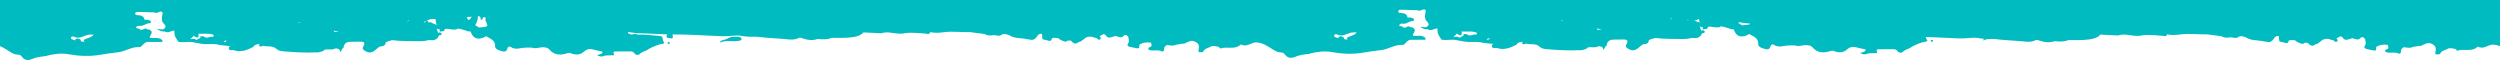 <svg xmlns="http://www.w3.org/2000/svg" id="Layer_1" width="1920" height="46.06" viewBox="0 0 1920 46.06"><defs><style>.cls-1{fill:#00bbbf;}</style></defs><path class="cls-1" d="M1483.86,32.03c-.47,.11-.94-.08-1.05-.62-.13-.66,.41-.71,.9-.82,.41,.13,.94,.22,.81,.84-.05,.24-.4,.54-.67,.6h.01Z"></path><path class="cls-1" d="M552.7,32.83c1.21-2.47,3.59-2.04,5.4-2.87,2.81-1.9,5.98-1.92,9.15-1.62,1.36,.13,2.63,.65,2.05,2.51-5.4,2-11.25-.68-16.6,1.97h0Z"></path><path class="cls-1" d="M513.78,33.72c-.47,.11-.94-.08-1.05-.62-.13-.66,.41-.71,.9-.82,.41,.13,.94,.22,.81,.84-.05,.24-.4,.54-.67,.6h.01Z"></path><path class="cls-1" d="M0,0V35.42c2.78,1.13,5.28,2.86,7.83,4.45,1.73,1.07,3.36,1.96,5.36,2.04,1.4,.06,2.75,.28,3.55,1.52,2.04,3.13,5.24,3.06,7.87,1.9,3.18-1.41,6.4-1.76,9.7-2.21,.22,0,.43,.02,.65,.02,.48,0,.94-.07,1.33-.45,5.38-1.22,10.59-2.06,16.34-1.03,7.98,1.42,16.15,1.81,24.41,.41,4.45-.75,9.02-1.5,13.59-1.93,5.44-.51,10.33-4.37,16.44-3.96,1.89,.13,3.25-3.67,6.04-3.96h1.28c2.93,0,5.86,.02,8.78-.05,.69-.02,2.33,.39,1.33-1.42-2.74-2.67-6.32-.97-9.59-1.8,.2-2.07,3.61-4.34-.19-6.19-.52-.08-1.03-.16-1.54-.24-.49-.42-.95-.58-1.39-.58-1.1,0-2.1,.95-3.18,1.06-.42-.14-.85-.28-1.27-.41,0,0-.01,0-.01,.01-.54-1.27-2.13-.29-2.83-1.35,.41-1.57,1.82-1.53,2.92-1.38,2.84,.37,4.84-2.17,7.6-2.03,.31,.02,.86-.56,.94-.94,.18-.77-.65-.88-1.11-1.21-1.2-.88-2.61-.38-3.91-.59-.47-2.66-2.39-3.3-4.71-3.42-1.07-.05-2.52,.04-2.36-1.46,.11-1.07,1.4-1.11,2.42-1.08,4.12,.14,8.24,.26,12.35,.39,1.37,.96,2.67-.02,3.79-.4,2.53-.86,2.69,.88,2.29,2.18-.6,1.97-.49,3.75,.07,5.61,1.41,1.86,4.36,3.67,.2,5.72-.57-.06-1.15-.11-1.86-.17-.71-.07-1.55-.14-2.65-.24,2.44,1.66,4.12,2.03,5.95,1.94,2.62,1.56,4.9-.53,7.37-.69,.06,.43,.13,.86,.19,1.29-.02,.22-.04,.44-.04,.66,0,2.62,1.73,4.55,3.01,6.65,1.07,.23,2.15,.3,3.23,.3,2.31,0,4.63-.33,6.94-.13,2.44,.44,4.88,.89,7.32,1.33,1.44,.25,2.9,.31,4.35,.31,3.37,0,6.76-.32,10.06,.66,2.75,.21,5.48,.8,8.24,.79-.96,.23-1.48,.83-1.38,1.93,.11,1.17,.94,1.21,1.83,1.25,.96,.04,1.94-.19,2.86,.28,5.15,1.35,9.68-.51,14.12-2.77,.81-1.62,2.44-1.9,3.93-2.18,2.21-.41-.52,1.17,.48,1.32,1.02,.69,2.03,.71,3.03-.03,3.36,1.06,7.3-.45,10.27,2.33,1.61,1.52,3.54,1.8,5.7,1.97,8.25,.63,16.5,1.23,24.77,.78,1.19-.07,2.46,.22,3.57-.51,1.19-.16,2.27-.55,3.03-1.56,.66-.18,1.33-.24,2.01-.24,2.08,0,4.22,.5,6.15-.74,.87,.03,1.75,.06,2.47,.42,.71,.35,1.26,1.05,1.46,2.41,1.15-1.36,1.11-2.81,2.37-3.21,.48-4.22,3.26-4.74,6.38-4.74,.38,0,.77,.01,1.16,.02,1.47,.04,2.94-.11,4.4-.07,2.66,.07,5.69-.32,3.13,4.07-.95,1.64,.82,2.69,2.27,3.45,4.64,2.41,7.07-1.33,10.07-3.54,1.76-.86,4.65,.15,5.03-3.3,.05-.45,3.1-1.36,4.83-1.85,6.95,.91,13.95,.63,20.92,.8,2.67,.06,5.26-.3,7.84-.89,.67,.12,1.32,.19,1.93,.19,2.46,0,4.39-1.08,5.48-3.85,.82-.02,1.67,.04,2.1-.88-.71-1.17-1.52-1.88-2.68-.8-.66-1.15-.81-2.51-1.32-3.72,.6,.69,1.38,.97,2.39,.78,.01-.01,.03-.01,.04-.01-1,3.26,2.08,.99,3.05,1.57,.35-.56,.8-1.09,.83-1.77,.05,0,.1,0,.16,.02,2.21-.5,4.33,.53,6.53,.39,1.05-.02,2.17,.31,3.01-.66,.42,0,.85-.01,1.27-.01,1.75,.48,3.51,.96,5.26,1.44,1.06,.92,2.4,.56,3.6,.79,1.2,3.61,3.29,5.43,6.16,5.43,1.67,0,3.61-.61,5.8-1.85,3.02,1.95,7.04,2.86,6.87,7.84-.05,1.62,1.81,2.66,3.49,3.17,1.14,.25,2.34,.76,3.4,.76,1.12,0,2.08-.57,2.62-2.62,.25-.95,1.51-1.63,2.4-.96,3.65,2.73,7.52,.64,11.26,.62,1.81-.01,3.62-.22,5.43,.04,3.04,1.07,5.99-.72,9.05-.29,1.49,.21,2.81,.25,3.89,1.55,3.86,4.64,8.78,4.65,13.97,2.93,.9-.3,1.65-.37,2.47-.03,3.76,1.59,7.35,1.52,10.46-1.36,3.84-3.57,7.78-.74,11.68-.36,.83,.08,1.63,.49,2.44,.74-.57,2.08-2.55,1.83-4.34,2.48,2.06,1.26,3.9,1.48,5.84,.46,.44-.06,.88-.13,1.32-.19,1.26-.03,2.52-.13,3.78-.13,.28,0,.56,0,.84,.02,2.55,.1,.84-1.32,.83-2.14,.19-.26,.39-.51,.58-.76,2.65-.03,5.3-.12,7.95-.12,.77,0,1.55,.01,2.33,.03,1.97,.04,4.1-.6,5.55,1.8,.68,1.13,3.06,1.01,3.71,.31,2.01-2.18,5.05-2.28,7.14-4.1,3.27-1.65,6.57-3.21,10.22-3.82,.81,0,1.52-.51,1.52-1.02,0-.16-.08-.33-.27-.48-1.57-1.24,.03-4.32-2.88-4.55-4.11-.33-8.23-.69-12.35-1.04h0c-1.73-.01-3.45-.01-5.17-.03-.48-.37-.98-.48-1.48-.48-1.34,0-2.73,.82-4.03,.11-.62-.34-1.51-.41-1.68-1.21-.04-.16-.04-.3-.02-.44,3.2,.53,6.4,.97,9.61,1.02,6.92,.12,13.82,.71,20.74,.86-.4,.33-.71,.76-.71,1.33,.02,1.25,.99,1.49,2.04,1.48,.06-.01,.13-.01,.19-.01,.97,0,2.21,.96,2.72-.76-.05-.8-.18-1.49-.44-2.01,12.95-.09,25.91,.94,38.88,1.37,4.89,.16,9.77-1.08,14.68-.23,.43,.11,.86,.19,1.29,.25,3.62,.61,7.3,.23,10.94,.44,6.26,.82,12.57,1.08,18.86,1.55,4.33,.32,8.57,1.4,12.73-.81,.52-.28,1.45,.04,2.13,.28,4,1.41,8.01,2.08,12.15,.62,3.6,.36,7.2,.63,10.65-.86,5.37-.06,10.73,.26,16.09-.51,3.22-.46,6.17-1.21,8.43-3.69h.05c1.14,.14,2.28,.18,3.42,.18,3.41,.17,6.82,.35,10.23,.52,2.83-1.05,5.72-.7,8.6-.3,3.22,.45,6.43,1.02,9.67,.19,1.68-.21,3.35-.3,5.02-.3,3.63,0,7.24,.39,10.86,.68,1.04,.08,2.74,1.03,3.22-1.06,.4,.03,.81,.07,1.22,.1,1.28,.22,2.55,.31,3.82,.31,1.78,0,3.56-.18,5.34-.43,6.74-.93,13.48,.14,20.22-.08,3.78,.48,7.55,.96,11.33,1.44,1.3,.86,2.67,1.12,4.08,1.12,1.06,0,2.14-.15,3.22-.29,2.16,.29,4.4,1.24,6.33-.66,.46-.11,.92-.16,1.37-.16,1.26,0,2.47,.39,3.67,.83,3.92,2.61,8.52,2.13,12.85,2.88,.35,.11,.7,.22,1.04,.32h.4c1.77,.08,3.56,1.11,5.28-.17h.09c2-1.13,2.35-4.61,5.62-3.97,.21,.49,.24,1.02,.24,1.55,0,.92-.08,1.85,.55,2.65,.97,.22,1.93,.44,2.9,.66,.78,.19,1.61,.54,2.32,.54,.78,0,1.41-.42,1.69-1.9,.41-.16,.83-.32,1.24-.49l3.54,.21c1.39,1.34,3.13,2.02,4.91,2.61,.3,.12,.58,.18,.85,.18,.52,0,.97-.24,1.34-.77,.84-.06,1.66-.12,2.5-.18h.01c.06,.22,.19,.34,.41,.39,1.03,1.15,2.12,1.98,3.3,1.98,.79,0,1.62-.36,2.52-1.23,.79,0,1.43-.3,2.02-.7,.58-.4,1.12-.9,1.72-1.28,1.4-1.51,3.05-2.1,4.84-2.1,.71,0,1.45,.1,2.2,.26,.51,.44,1.17,.49,1.81,.58,.64,.1,1.27,.23,1.73,.83,.58,.75,1.48,.94,2.19,.36,1.17-.95-.24-1.62-.43-2.44,.89-.45,1.77-.91,2.65-1.36,.22-.06,.42-.09,.62-.09,.5,0,.94,.21,1.29,.69,.89,1.45,1.87,1.9,2.89,1.9,1.62,0,3.35-1.15,4.99-1.19,.21,.19,.39,.23,.54,.15,1.74,.54,3.48,1.5,5.26-.05,.36-.75,.93-.9,1.55-.9,.26,0,.53,.03,.8,.05,.47,.47,.94,.93,1.4,1.39,.13,1.75,1.12,3.43-.29,5.25-.87,1.12,.18,2.1,1.39,2.39,1.89,.46,3.81,.78,5.71,1.15,2.94,.52,.61-3.01,2.52-3.28h0c.89-.33,1.79-.67,2.68-1.01,.96-.08,1.93-.17,2.9-.25,.77,.05,1.54,.1,2.31,.15,.63,.97,.88,1.97,.3,3.06-.96,.56-2.78,.47-1.89,2.46h.01c2.49,.95,5.09,.32,7.64,.52,.43,.08,.85,.15,1.28,.22h0c3.84,2.03,2.45-1.8,3.38-3.02h.01c.52-.46,1.05-.92,1.57-1.39h.01c2.38,.14,4.76,1.03,7.11-.18,.93-.17,1.87-.35,2.81-.52,.46,.11,.94-.05,1.43-.27,1.2-.14,2.51,.21,3.5-.82,1.49-.43,2.85-1.42,4.44-1.42,.32,0,.64,.04,.98,.13,.25,.07,.51,.15,.77,.22,.65,.33,1.31,.66,1.97,.98-.01,.02-.02,.04-.03,.06,1.77,1.17,1.96,2.86,1.62,4.76-.16,.89-.81,2.15,.42,2.51,.94,.26,2.81,.05,3.05-.49,1.23-2.76,4.24-2.5,6.13-4.03,1.98-.32,3.91-.01,5.81,.54,.41,.43,.99,1.31,1.21,1.23,4.96-1.85,10.83,1.2,15.35-2.86,.16-.15,.52-.31,.66-.23,4.31,2.38,7.69-1.82,11.72-1.61,5.02,.28,8.89,3.15,12.87,5.63,1.74,1.07,3.36,1.96,5.36,2.04,1.41,.06,2.75,.28,3.55,1.52,2.05,3.14,5.25,3.06,7.87,1.9,3.18-1.41,6.41-1.76,9.7-2.21,.22,0,.45,.03,.67,.03,.47,0,.92-.08,1.31-.46,5.39-1.22,10.59-2.05,16.34-1.03,7.99,1.42,16.16,1.82,24.41,.41,4.45-.75,9.02-1.5,13.59-1.93,5.45-.51,10.34-4.37,16.45-3.96,1.88,.13,3.24-3.67,6.03-3.96,1.44,0,2.87,.01,4.31,.01,1.92,0,3.84-.01,5.75-.06,.69-.02,2.33,.39,1.33-1.42-2.74-2.67-6.32-.97-9.58-1.8,.19-2.07,3.61-4.34-.2-6.19-.51-.08-1.03-.16-1.54-.24-.49-.42-.94-.58-1.39-.58-1.09,0-2.09,.95-3.18,1.06-.42-.13-.85-.27-1.27-.41-.55-1.25-2.13-.27-2.83-1.34,.41-1.57,1.81-1.53,2.91-1.38,2.85,.38,4.85-2.17,7.6-2.03,.31,.02,.86-.56,.95-.94,.17-.77-.65-.88-1.11-1.21-1.21-.87-2.62-.38-3.92-.59-.47-2.65-2.39-3.3-4.71-3.42-1.06-.05-2.51,.04-2.36-1.46,.11-1.06,1.4-1.11,2.43-1.08,4.11,.14,8.23,.26,12.35,.39,1.36,.96,2.66-.02,3.79-.4,2.52-.86,2.68,.89,2.29,2.19-.6,1.96-.5,3.74,.06,5.6,1.41,1.86,4.37,3.67,.2,5.72-.57-.05-1.15-.1-1.85-.17-.71-.06-1.55-.14-2.66-.24,2.45,1.66,4.13,2.03,5.95,1.94,2.62,1.56,4.91-.53,7.37-.69,.07,.43,.13,.87,.2,1.3-.03,.23-.04,.46-.04,.68,0,2.61,1.72,4.53,3,6.62,1.07,.23,2.15,.3,3.23,.3,2.31,0,4.63-.33,6.94-.13,2.44,.44,4.88,.89,7.32,1.33,4.77,.82,9.68-.43,14.41,.97,2.75,.21,5.48,.8,8.25,.79-.96,.23-1.48,.83-1.38,1.94,.11,1.16,.94,1.21,1.83,1.24,.95,.04,1.94-.19,2.85,.28,5.16,1.36,9.68-.5,14.12-2.77,.82-1.62,2.44-1.89,3.94-2.18,2.21-.41-.52,1.17,.47,1.32,1.02,.69,2.03,.71,3.04-.03,1.68,.53,3.5,.42,5.28,.52s3.5,.42,4.99,1.81c1.6,1.52,3.53,1.81,5.7,1.97,8.25,.63,16.49,1.23,24.77,.78,1.18-.06,2.46,.22,3.56-.51,1.2-.16,2.28-.54,3.03-1.56,.66-.18,1.33-.24,2.01-.24,2.08,0,4.23,.5,6.16-.74,.88,.04,1.76,.06,2.47,.42s1.25,1.04,1.45,2.41c1.15-1.36,1.11-2.81,2.37-3.21,.48-4.24,3.3-4.74,6.44-4.74,.37,0,.74,.01,1.11,.02,1.46,.04,2.93-.1,4.4-.07,2.65,.07,5.69-.32,3.12,4.07-.95,1.64,.82,2.69,2.28,3.45,4.64,2.42,7.07-1.33,10.06-3.54,1.77-.86,4.66,.15,5.03-3.3,.05-.45,3.1-1.36,4.84-1.85,6.95,.91,13.94,.63,20.92,.8,2.67,.06,5.26-.3,7.84-.89,.67,.12,1.32,.19,1.93,.19,2.46,0,4.38-1.08,5.48-3.85,.4-.01,.82,0,1.19-.1,.37-.11,.69-.32,.91-.78-.72-1.17-1.53-1.88-2.69-.8-.65-1.15-.81-2.5-1.32-3.71,.6,.68,1.39,.96,2.39,.77,.02,0,.03-.01,.05-.01-1.01,3.26,2.07,.99,3.05,1.57,.34-.56,.79-1.08,.82-1.77,.06,0,.11,0,.16,.02,2.21-.5,4.34,.53,6.53,.39,1.05-.01,2.17,.31,3.01-.66,.43,0,.85-.01,1.28-.01,1.75,.48,3.5,.96,5.26,1.44,1.05,.92,2.39,.56,3.6,.79,1.2,3.62,3.28,5.44,6.15,5.44,1.67,0,3.61-.62,5.8-1.86,3.02,1.95,7.04,2.86,6.88,7.84-.06,1.62,1.8,2.66,3.48,3.17,1.14,.26,2.34,.76,3.39,.76,1.13,0,2.09-.57,2.63-2.62,.25-.94,1.51-1.63,2.4-.96,3.65,2.73,7.52,.64,11.26,.62,1.81,0,3.62-.22,5.43,.04,3.05,1.07,5.99-.72,9.05-.28,1.49,.21,2.82,.24,3.9,1.54,3.85,4.64,8.77,4.65,13.97,2.93,.89-.3,1.65-.37,2.46-.03,3.76,1.59,7.36,1.53,10.47-1.36,3.84-3.57,7.78-.73,11.68-.35,.83,.08,1.62,.48,2.44,.73-.58,2.08-2.56,1.83-4.35,2.48,2.07,1.26,3.9,1.48,5.84,.47,.44-.07,.88-.14,1.32-.2h.01c1.26-.03,2.52-.13,3.78-.13,.28,0,.56,.01,.84,.02,2.54,.11,.83-1.32,.83-2.14,.19-.25,.38-.51,.57-.76,2.65-.03,5.3-.12,7.95-.12,.78,0,1.56,.01,2.34,.03,1.96,.04,4.09-.6,5.55,1.8,.68,1.13,3.06,1.02,3.71,.31,2.01-2.18,5.05-2.27,7.14-4.1,3.26-1.65,6.56-3.21,10.21-3.82h0c.81,0,1.52-.51,1.52-1.02,0-.16-.08-.33-.27-.48-.65-.51-.76-1.33-.87-2.13,8.71,.31,17.42,.86,26.12,1.15,4.89,.16,9.77-1.08,14.68-.23,.43,.11,.86,.19,1.29,.25,.9,.15,1.8,.24,2.7,.29-.4,.32-.77,.74-1.06,1.34,1.98-.98,4.04-1.23,6.12-1.26,.57,0,1.13,0,1.7,.02h.22c.42,.01,.84,.03,1.27,.05,6.26,.82,12.56,1.08,18.86,1.54,4.33,.32,8.57,1.41,12.73-.8,.51-.28,1.45,.04,2.13,.28,3.99,1.41,8.01,2.07,12.15,.62,3.6,.36,7.19,.63,10.64-.86,5.37-.06,10.74,.26,16.1-.51,3.21-.46,6.17-1.21,8.43-3.69h.05c1.13,.13,2.27,.17,3.41,.18,3.42,.17,6.83,.34,10.24,.52,2.83-1.05,5.72-.7,8.59-.3,3.22,.45,6.43,1.02,9.68,.19,1.68-.22,3.36-.3,5.03-.3,3.62,0,7.22,.39,10.84,.67,1.04,.09,2.74,1.03,3.22-1.05h0c.4,.03,.81,.07,1.22,.1,1.28,.22,2.55,.31,3.82,.31,1.78,0,3.56-.18,5.34-.43,6.73-.93,13.48,.14,20.22-.09,3.78,.49,7.55,.97,11.33,1.45,1.3,.86,2.68,1.11,4.08,1.11,1.06,0,2.14-.14,3.22-.28,2.16,.28,4.39,1.24,6.33-.66,.47-.11,.93-.16,1.38-.16,1.26,0,2.46,.38,3.66,.83,3.91,2.6,8.52,2.13,12.85,2.88,.35,.11,.69,.21,1.04,.32h.4c1.77,.08,3.56,1.1,5.28-.17h.08c2.01-1.13,2.36-4.61,5.63-3.97,.21,.49,.24,1.02,.24,1.55,0,.91-.08,1.85,.55,2.65,.96,.22,1.93,.44,2.9,.66,.78,.18,1.61,.53,2.32,.53,.78,0,1.41-.41,1.69-1.89,.41-.16,.82-.32,1.23-.49,1.19,.07,2.37,.14,3.55,.21l.16-.26h.05c-.08,.08-.15,.16-.21,.26,1.39,1.33,3.13,2.01,4.91,2.61,.3,.12,.58,.18,.84,.18,.52,0,.97-.24,1.35-.77,.83-.06,1.67-.12,2.5-.18,.06,.21,.2,.34,.42,.38,1.04,1.16,2.12,1.98,3.3,1.98,.79,0,1.62-.36,2.51-1.22,.8,0,1.44-.31,2.02-.71,.59-.4,1.12-.89,1.72-1.27,1.41-1.51,3.06-2.1,4.86-2.1,.71,0,1.44,.09,2.19,.25h0c1.01,.88,2.62,.22,3.54,1.42,.57,.75,1.48,.94,2.19,.36,1.17-.95-.24-1.63-.43-2.44,.88-.45,1.77-.91,2.65-1.36,.21-.06,.42-.09,.61-.09,.51,0,.94,.21,1.29,.69,.89,1.45,1.87,1.9,2.89,1.9,1.63,0,3.36-1.15,4.99-1.19,.22,.19,.4,.23,.54,.15,1.75,.54,3.49,1.5,5.26-.05h.01c.35-.75,.92-.9,1.55-.9,.26,0,.53,.03,.8,.05,.47,.46,.93,.93,1.4,1.39,.13,1.75,1.12,3.43-.29,5.25-.87,1.12,.18,2.1,1.39,2.39,1.88,.46,3.8,.77,5.71,1.15,2.94,.52,.61-3.01,2.52-3.28,.89-.34,1.78-.67,2.67-1.01,.97-.08,1.94-.17,2.91-.25,.77,.05,1.53,.1,2.3,.15,.64,.97,.88,1.97,.31,3.05-.96,.57-2.78,.48-1.89,2.47,1.16,.44,2.34,.54,3.53,.54,1.37,0,2.75-.13,4.12-.02,.42,.08,.85,.15,1.27,.22h.01c3.83,2.03,2.44-1.8,3.38-3.02,.53-.46,1.05-.93,1.58-1.39h.01c2.38,.14,4.76,1.02,7.1-.18,.94-.17,1.88-.35,2.81-.52,.47,.11,.95-.05,1.44-.27,1.19-.15,2.51,.21,3.5-.82,1.49-.44,2.85-1.42,4.44-1.42,.32,0,.64,.03,.97,.12,.26,.08,.52,.15,.77,.23,.66,.33,1.32,.66,1.98,.98,0,.02-.02,.04-.03,.06,1.77,1.17,1.96,2.86,1.61,4.76-.16,.89-.81,2.15,.43,2.5,.94,.27,2.81,.06,3.05-.48,1.23-2.76,4.24-2.5,6.13-4.03,1.98-.32,3.9-.02,5.81,.53,.41,.44,.99,1.32,1.21,1.24,4.95-1.85,10.82,1.2,15.35-2.87,.16-.14,.52-.3,.66-.22,4.3,2.38,7.69-1.82,11.72-1.61,1.83,.1,3.49,.55,5.06,1.18V0H0ZM64.33,30.72c.08,.75,.38,1.04,.76,1.14-.82,.19-1.65,.27-2.52-.09-.14-.03-.27-.05-.41-.07-.06-.38-.12-.76-.18-1.14-1.44-1.03-2.89-1.54-4.34-.01,.14,.21,.3,.38,.49,.53-1.1-.33-2.22-.58-3.27-1.03-1.12-2.6,1.48-2.11,2.02-1.84,3.69,1.86,6.72-.3,9.96-1.27,1.67-.45,3.37-.42,5.08-.36-1.83,2.51-5.22,2.49-7.59,4.14h0Zm99.45-2.49c-.15,.01-.34,.01-.59-.02-2.25-.27-4.56,1.83-6.74-.24-.94-.3-2.69-.05-2.63,.12,.67,2.04-1.95,1.17-2.17,2.28-.27,.04-.5,.15-.7,.33-1.36-1.15-2.91-.97-4.48-.58h-.25c.58-.98,1.87-1.43,2.31-2.52,.09,.01,.17,.02,.26,.03,3.18,1.88,3.69,1.69,3.83-1.38-.19-.14-.38-.26-.58-.37,2.59,0,5.18,0,7.76,.02,1.38,.05,2.71,.37,4.03,.72,.01,.11,.02,.23,.05,.34,.12,.18,.21,.35,.28,.5-.12,.26-.25,.51-.38,.77h0Zm9.94,3.83c-.51-.25-.97-.16-1.37,.3-.1,.06-.2,.13-.3,.19,.03-.2,.09-.43,.14-.67-.15-.12-.31-.21-.47-.31,.73-.03,1.44-.2,2.03-.81-.07,.43-.12,.86-.03,1.3Zm6.01,3.15h-.53s.07-.01,.11-.01h.42s0,.01,0,.01Zm2.12-7.93h-.01s.02-.04,.02-.05h0s0,.04-.02,.05h.01Zm25.95-12.69c-.06-.04-.13-.07-.21-.08,.13-.04,.2-.01,.24,.04-.01,.01-.02,.02-.03,.04Zm20.03,3.72s-.03-.06-.04-.1h0c.09-.07,.18-.13,.26-.19-.08,.08-.15,.18-.22,.29Zm1.64-1.22c.22,.08,.44,.16,.65,.19,.03-.43-.03,.18,.21,.14-.59,.07-1.21,.03-1.74,.25,.3-.2,.59-.39,.88-.58Zm1.32,.25c-.15,.04-.3,.06-.45,.08,.03,0,.07-.02,.12-.06,.39-.3,.81-.15,.33-.02Zm25.85,7.22c.19-.51-.19-.96-.61-1.13,1.5,.41,2.99,.87,4.58,.45-1.33,.5-2.65,.79-3.97,.68Zm56.15-7.09h-.02s.01,0,.02,.01c-.01,.01-.02,.02-.02,.03h-.02s.02-.04,.02-.06c.31-.71,.35-1.53,.88-2.12,.04,.12,.11,.23,.2,.33-.53,.5-.76,1.17-1.06,1.8h0Zm19.46,.39c-.89-.43-2.1-1.57-2.92-.29-.32-.75-.5-1.64-1.67-1.6-.68,.42-1.27,.91-1.37,1.68-.1-.31-.24-.58-.54-.75,.11-.13,.2-.28,.27-.44,.02,0,.04,.01,.06,.02,.52,.02,1-.12,1.43-.44,1.58-.89,3.23-1.58,5.11-1.37,.49,0,.98-.05,1.46-.1,.09-.03,.18-.05,.27-.06,.4,1.31,.47,2.69,.78,4.03,.45,.28,.9,.34,1.34,.3-1.47,.26-2.82-.31-4.22-.98Zm29.22-3.82c-1.1,1.35-1.93,2.17-2.62-.17-.09-.3-.2-.54-.31-.73,1.26-.05,2.51-.19,3.76-.35-.22,.41-.48,.83-.83,1.25Zm12.12,6.32c-.13,.03-.26,.07-.39,.12-1.33,.31-2.67,.54-4.05,.5-1.67,.76-2.74-1.22-4.19-1.48,1.06-2.15,2.12-4.3,2.06-6.81,.01-.12,.01-.25,.01-.37,.67,.11,1.31,.35,1.91,.7l.05,.06c.01,1-.15,2.13,1.39,2.14-.08-.82,.38-1.42,.85-2.01,.31,0,.62,0,.92,.03,.38,.13,.73,.37,1.09,.57-.09,.07-.16,.15-.23,.25-.47,.96-.17,1.82,.32,2.66,.36,.95,.71,1.89,1.06,2.84-.3,.25-.74,.43-.8,.8h0Zm9.25,.13s-.06-.04-.09-.06c.03-.03,.06-.06,.1-.1,0,.06-.01,.1-.01,.16Zm74.79,9.53h.05s-.02,.02-.03,.02-.01-.01-.02-.02Zm.03,.05v-.02s.03-.01,.05-.02c0,.01,.01,.02,.02,.04h-.07s0,0,0,0Zm6.72-.69l-.04-.04s.02-.03,.03-.05h.06s-.04,.06-.05,.09Zm23.91,9.94c-.11,.1-.26,.14-.44,.12,.15-.03,.29-.07,.44-.12ZM526.74,.94c.22-.02,.44-.04,.67-.05-.21,.09-.44,.1-.67,.05Zm120.52,3.7s-.04,0-.06,.02c0-.11,0-.22,.01-.32,.09,.08,.12,.18,.05,.3Zm7.33,2.16c.1-.12,.21-.22,.33-.31v.31s-.34,0-.34,0h.01Zm65.46,6.07c.08-.06,.18-.12,.28-.18,.01,.1,.02,.19,.05,.28-.11-.03-.22-.06-.33-.1h0Zm17.69,6.15c.28-.03,.56-.03,.84,0-.27,.07-.55,.07-.84,0Zm18.88,.48v-.05h-.05c.01-.06,.01-.12,.02-.18,.1,.06,.17,.12,.23,.19-.06,.02-.13,.04-.2,.05h0Zm56.09,9.63c.05-.08,.1-.17,.1-.17h.05c-.05,.05-.1,.11-.15,.17Zm221.71-.1c.08,.75,.37,1.04,.76,1.14-.82,.19-1.65,.28-2.53-.09-.13-.03-.27-.05-.41-.06-.05-.39-.11-.77-.17-1.15-1.45-1.03-2.9-1.54-4.35-.01,.14,.21,.31,.38,.49,.53-1.1-.33-2.22-.57-3.27-1.03-1.12-2.6,1.49-2.11,2.03-1.84,3.68,1.86,6.72-.3,9.95-1.27,1.67-.45,3.38-.42,5.08-.36-1.82,2.51-5.22,2.49-7.58,4.14h0Zm99.45-2.49c-.16,.01-.35,.02-.6-.02-2.24-.27-4.56,1.83-6.74-.24-.94-.3-2.68-.05-2.63,.12,.68,2.04-1.94,1.18-2.17,2.28-.27,.04-.5,.15-.7,.33-1.36-1.15-2.9-.97-4.48-.58h-.25c.58-.98,1.88-1.43,2.31-2.52,.09,.01,.18,.02,.27,.03,3.18,1.88,3.69,1.69,3.83-1.38-.19-.14-.39-.26-.58-.37,2.58,0,5.17,0,7.75,.02,1.38,.05,2.71,.37,4.04,.72,0,.11,.02,.23,.04,.34,.13,.18,.22,.35,.29,.5-.13,.26-.26,.51-.38,.77Zm9.93,3.83c-.51-.25-.96-.16-1.36,.3-.1,.06-.2,.13-.3,.2,.02-.21,.08-.44,.13-.68-.15-.12-.31-.21-.47-.31,.74-.03,1.44-.2,2.04-.81-.08,.43-.12,.87-.04,1.3h0Zm6.02,3.15h-.53s.07-.01,.1-.01h.43s0,.01,0,.01Zm2.11-7.93h0s.02-.04,.03-.05c0,0,.01,0,.01,.01,0,.02-.02,.03-.03,.04h-.01Zm25.95-12.69s-.12-.07-.21-.08c.14-.04,.2,0,.25,.04-.01,.02-.03,.03-.04,.04Zm20.04,3.72s-.03-.06-.05-.09v-.02c.09-.06,.18-.12,.27-.17-.08,.08-.16,.17-.22,.28h0Zm2.96-.96c-.7,.19-1.53,.05-2.2,.32,.29-.2,.58-.39,.87-.58,.22,.09,.44,.16,.66,.19,.03-.49-.06,.38,.33,.08,.4-.3,.81-.14,.34-.01Zm25.84,7.21c.19-.51-.18-.95-.61-1.13,1.49,.4,2.99,.87,4.58,.45-1.33,.51-2.65,.79-3.97,.68h0Zm56.15-7.09h0s-.01,.03-.02,.05h-.02s.02-.04,.03-.06c.3-.7,.34-1.53,.87-2.12,.05,.12,.12,.23,.2,.34-.52,.49-.75,1.16-1.06,1.79Zm13.51,.17c-.11-.3-.25-.58-.54-.74,.01-.02,.02-.05,.04-.07,.18,.01,.37,.02,.55,.04,.08,.01,.16,.02,.25,.04-.15,.21-.27,.45-.3,.73Zm3.03-.07c-.04-.09-.07-.18-.11-.27,.11,.01,.21,.02,.32,.03-.07,.07-.14,.13-.21,.24Zm2.92,.28c-.27-.13-.57-.32-.88-.5,1.04-.09,2.07-.38,3.07-1.06,.1,.02,.2,.02,.31,.03,.12,.74,.22,1.48,.39,2.21,.53,.33,1.06,.36,1.59,.26-1.57,.36-2.99-.23-4.48-.94h0Zm27.73-4.39s-.08-.05-.12-.08c.04-.02,.08-.03,.12-.06h.06s-.04,.1-.06,.13h0Zm13.62,6.9c-.13,.04-.26,.07-.39,.12-1.34,.32-2.68,.54-4.06,.5-1.67,.76-2.74-1.22-4.19-1.48,.12-.25,.25-.49,.37-.74,2.88,.45,5.78,.82,8.68,1.08-.2,.14-.38,.3-.41,.52Zm9.24,.13s-.06-.04-.09-.06c.03-.03,.07-.06,.1-.09v.15s0,0,0,0Zm74.8,9.53h.05s-.02,.02-.04,.03c0-.01-.01-.02-.01-.03h0Zm.03,.05h-.01s.03-.03,.05-.04c.01,.01,.02,.03,.02,.04h-.06s0,0,0,0Zm6.71-.69s-.02-.03-.03-.04c.01,0,.02-.03,.03-.05h.05s-.03,.06-.05,.09Zm23.48,10.07c.14-.04,.29-.08,.43-.13-.1,.1-.25,.14-.43,.13Zm18.71-35.12c.23-.02,.45-.04,.67-.06-.21,.1-.43,.1-.67,.06Zm120.53,3.69s-.05,.02-.07,.02c0-.1,.01-.21,.02-.31,.08,.08,.12,.18,.05,.29h0Zm7.66,2.16h-.33c.1-.11,.21-.21,.33-.3-.01,.09-.01,.2,0,.3Zm65.12,6.08c.09-.06,.19-.12,.29-.18,0,.1,.02,.19,.04,.28-.11-.04-.21-.06-.33-.1h0Zm17.7,6.15c.28-.03,.56-.03,.84,0-.27,.07-.55,.06-.84,0Zm18.87,.48v-.05h-.04c0-.06,0-.12,0-.18,.1,.06,.18,.12,.24,.18-.07,.03-.14,.05-.21,.06h0Z"></path></svg>